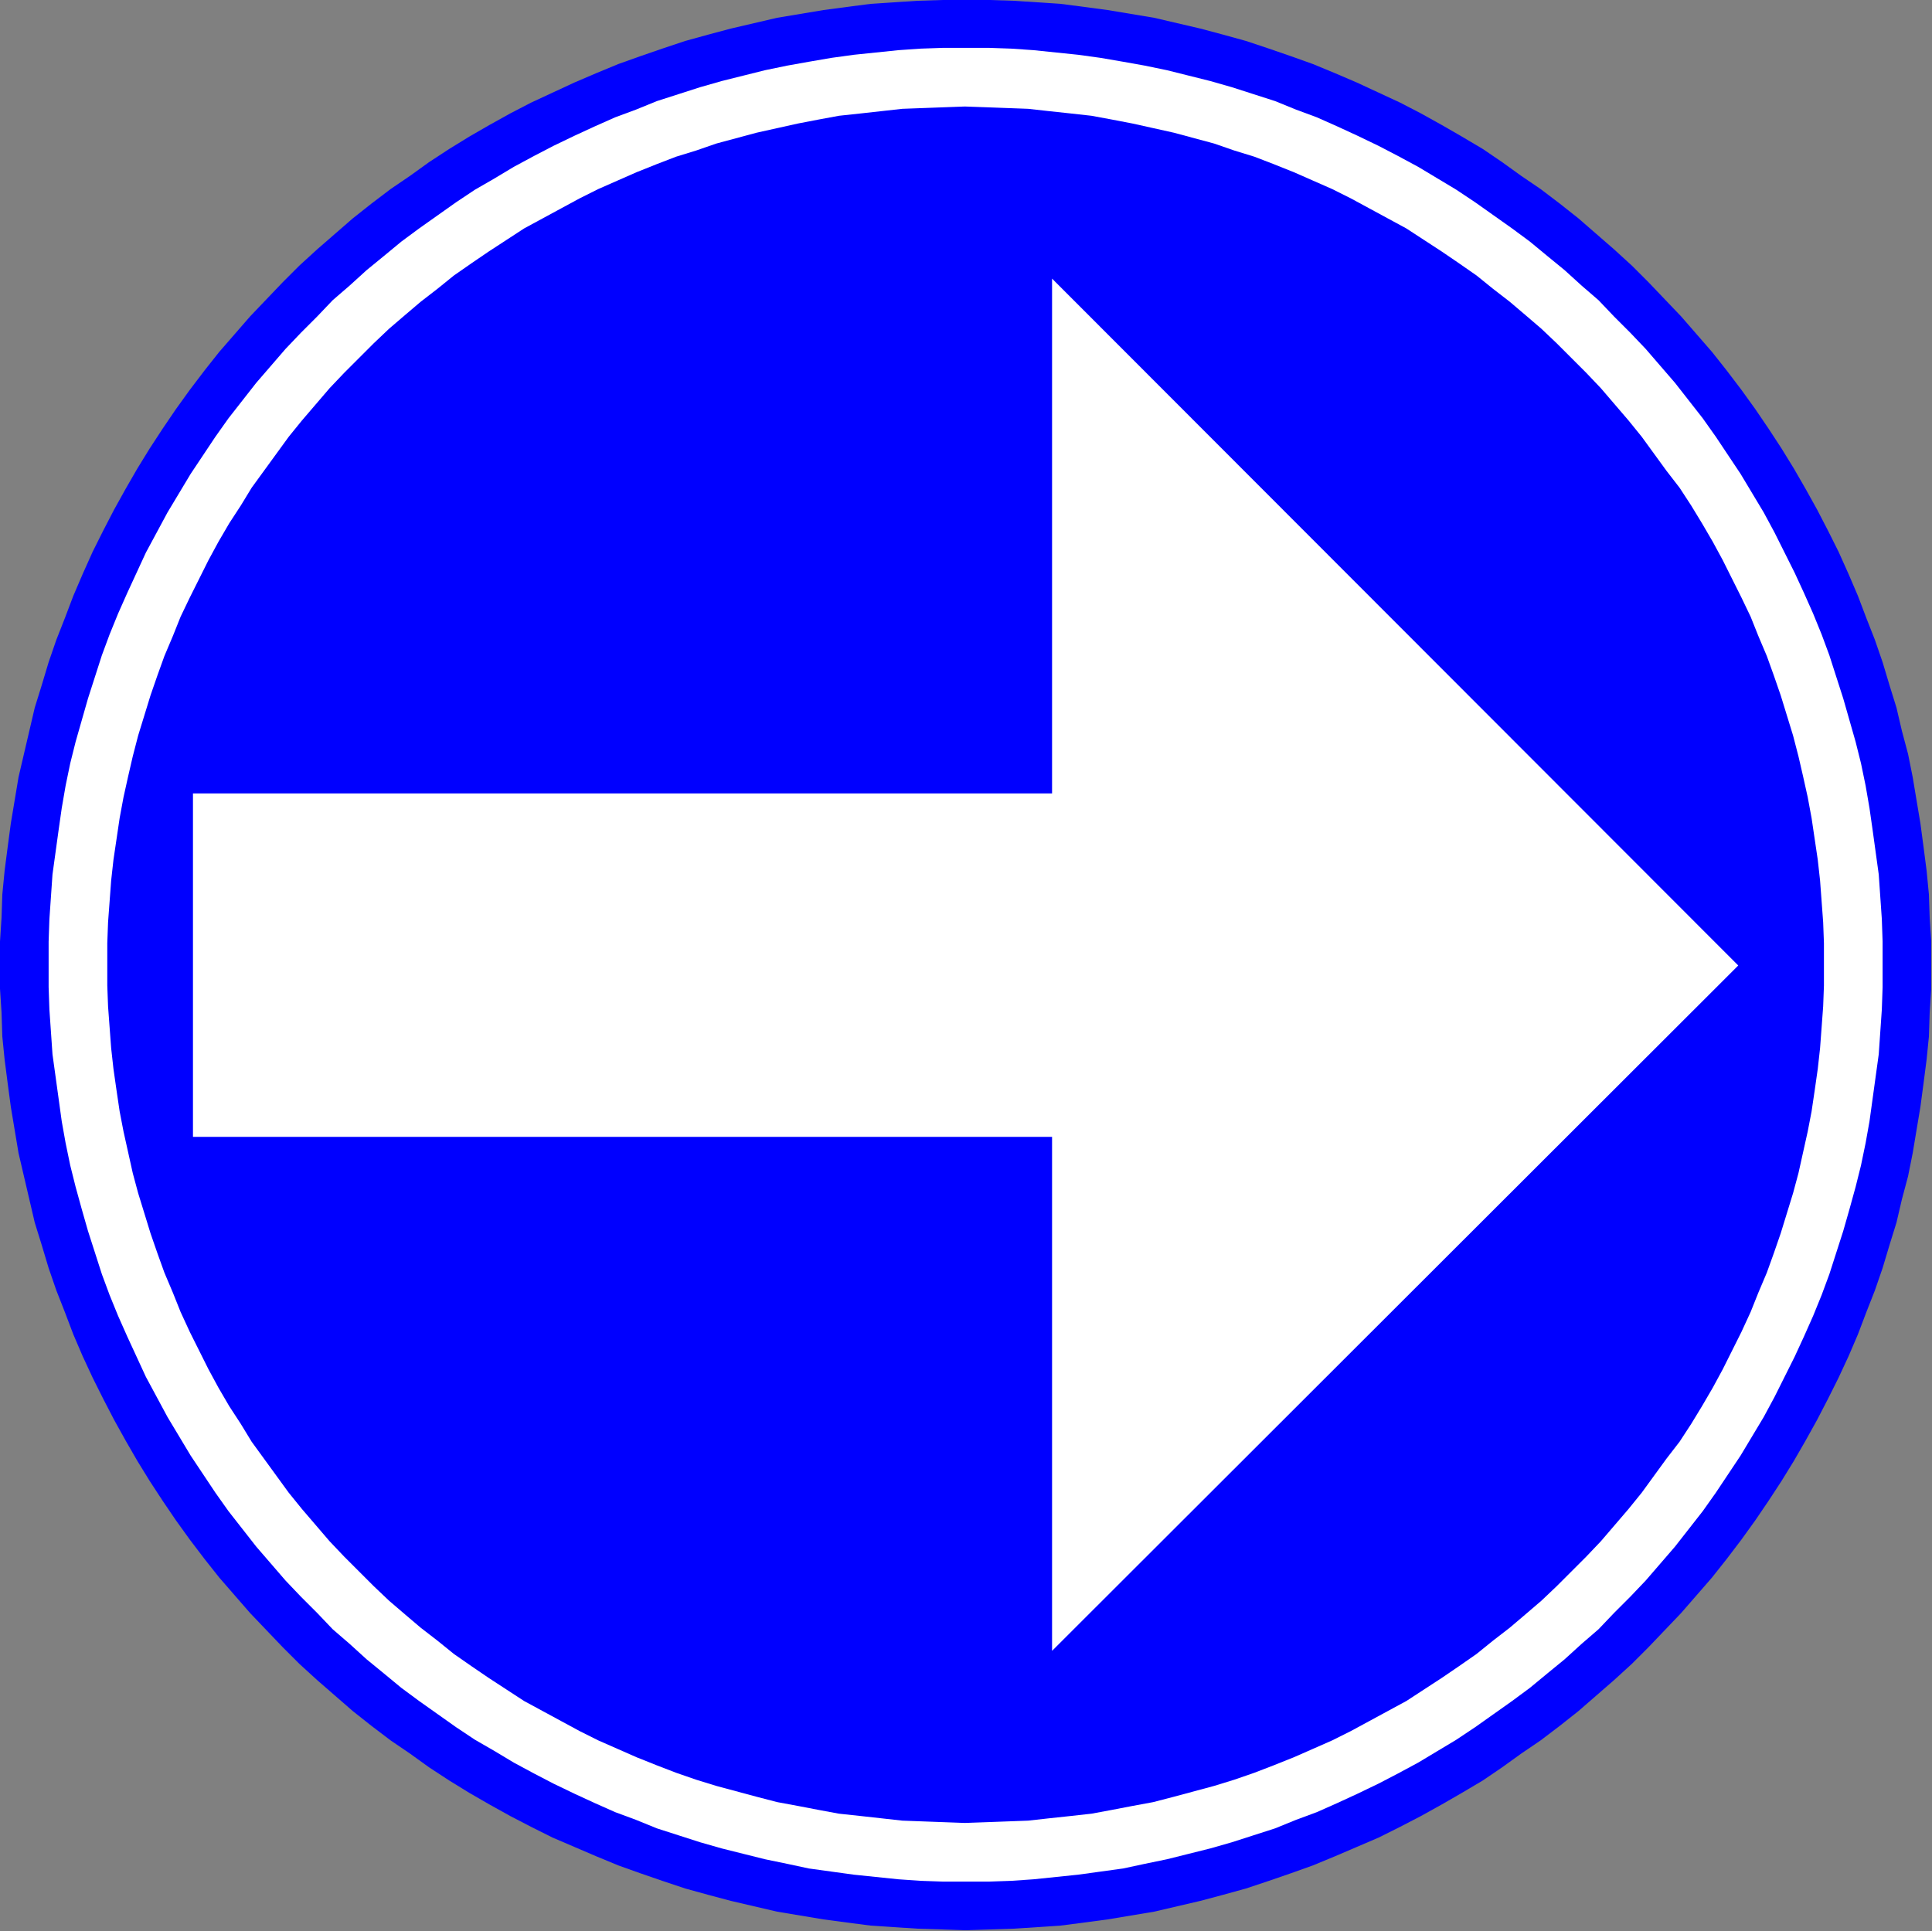 <?xml version="1.0" encoding="UTF-8"?>
<!DOCTYPE svg PUBLIC "-//W3C//DTD SVG 1.1//EN" "http://www.w3.org/Graphics/SVG/1.1/DTD/svg11.dtd">
<svg version="1.2" width="25.03mm" height="25.02mm" viewBox="10049 30500 2503 2502" preserveAspectRatio="xMidYMid" fill-rule="evenodd" stroke-width="28.222" stroke-linejoin="round" xmlns="http://www.w3.org/2000/svg" xmlns:ooo="http://xml.openoffice.org/svg/export" xmlns:xlink="http://www.w3.org/1999/xlink" xmlns:presentation="http://sun.com/xmlns/staroffice/presentation" xmlns:smil="http://www.w3.org/2001/SMIL20/" xmlns:anim="urn:oasis:names:tc:opendocument:xmlns:animation:1.0" xml:space="preserve">
 <rect x="10049" y="30500" width="2503" height="2502" fill="#808080" stroke="none"/>
 <defs class="EmbeddedBulletChars">
  <g id="bullet-char-template-57356" transform="scale(0,-0)">
   <path d="M 580,1141 L 1163,571 580,0 -4,571 580,1141 Z"/>
  </g>
  <g id="bullet-char-template-57354" transform="scale(0,-0)">
   <path d="M 8,1128 L 1137,1128 1137,0 8,0 8,1128 Z"/>
  </g>
  <g id="bullet-char-template-10146" transform="scale(0,-0)">
   <path d="M 174,0 L 602,739 174,1481 1456,739 174,0 Z M 1358,739 L 309,1346 659,739 1358,739 Z"/>
  </g>
  <g id="bullet-char-template-10132" transform="scale(0,-0)">
   <path d="M 2015,739 L 1276,0 717,0 1260,543 174,543 174,936 1260,936 717,1481 1274,1481 2015,739 Z"/>
  </g>
  <g id="bullet-char-template-10007" transform="scale(0,-0)">
   <path d="M 0,-2 C -7,14 -16,27 -25,37 L 356,567 C 262,823 215,952 215,954 215,979 228,992 255,992 264,992 276,990 289,987 310,991 331,999 354,1012 L 381,999 492,748 772,1049 836,1024 860,1049 C 881,1039 901,1025 922,1006 886,937 835,863 770,784 769,783 710,716 594,584 L 774,223 C 774,196 753,168 711,139 L 727,119 C 717,90 699,76 672,76 641,76 570,178 457,381 L 164,-76 C 142,-110 111,-127 72,-127 30,-127 9,-110 8,-76 1,-67 -2,-52 -2,-32 -2,-23 -1,-13 0,-2 Z"/>
  </g>
  <g id="bullet-char-template-10004" transform="scale(0,-0)">
   <path d="M 285,-33 C 182,-33 111,30 74,156 52,228 41,333 41,471 41,549 55,616 82,672 116,743 169,778 240,778 293,778 328,747 346,684 L 369,508 C 377,444 397,411 428,410 L 1163,1116 C 1174,1127 1196,1133 1229,1133 1271,1133 1292,1118 1292,1087 L 1292,965 C 1292,929 1282,901 1262,881 L 442,47 C 390,-6 338,-33 285,-33 Z"/>
  </g>
  <g id="bullet-char-template-9679" transform="scale(0,-0)">
   <path d="M 813,0 C 632,0 489,54 383,161 276,268 223,411 223,592 223,773 276,916 383,1023 489,1130 632,1184 813,1184 992,1184 1136,1130 1245,1023 1353,916 1407,772 1407,592 1407,412 1353,268 1245,161 1136,54 992,0 813,0 Z"/>
  </g>
  <g id="bullet-char-template-8226" transform="scale(0,-0)">
   <path d="M 346,457 C 273,457 209,483 155,535 101,586 74,649 74,723 74,796 101,859 155,911 209,963 273,989 346,989 419,989 480,963 531,910 582,859 608,796 608,723 608,648 583,586 532,535 482,483 420,457 346,457 Z"/>
  </g>
  <g id="bullet-char-template-8211" transform="scale(0,-0)">
   <path d="M -4,459 L 1135,459 1135,606 -4,606 -4,459 Z"/>
  </g>
  <g id="bullet-char-template-61548" transform="scale(0,-0)">
   <path d="M 173,740 C 173,903 231,1043 346,1159 462,1274 601,1332 765,1332 928,1332 1067,1274 1183,1159 1299,1043 1357,903 1357,740 1357,577 1299,437 1183,322 1067,206 928,148 765,148 601,148 462,206 346,322 231,437 173,577 173,740 Z"/>
  </g>
 </defs>
 <g class="Page">
  <g class="com.sun.star.drawing.PolyPolygonShape">
   <g id="id3">
    <rect class="BoundingBox" stroke="none" fill="none" x="10049" y="30500" width="2503" height="2502"/>
    <path fill="rgb(0,0,255)" stroke="none" d="M 12551,31751 L 12551,31720 12549,31689 12548,31659 12545,31628 12541,31597 12537,31567 12532,31537 12527,31507 12521,31477 12513,31447 12506,31417 12497,31388 12488,31358 12478,31329 12467,31301 12456,31272 12444,31244 12431,31215 12417,31187 12403,31160 12388,31133 12373,31107 12357,31081 12340,31055 12323,31030 12305,31005 12286,30980 12267,30956 12247,30933 12227,30910 12206,30888 12185,30866 12163,30844 12140,30823 12117,30803 12094,30783 12070,30764 12045,30745 12020,30728 11995,30710 11970,30693 11943,30677 11917,30662 11890,30647 11863,30633 11835,30620 11807,30607 11779,30595 11750,30583 11722,30573 11693,30563 11663,30553 11634,30545 11604,30537 11574,30530 11544,30523 11514,30518 11484,30513 11454,30509 11423,30505 11393,30503 11362,30501 11331,30500 11301,30500 11270,30500 11238,30501 11207,30503 11177,30505 11146,30509 11116,30513 11086,30518 11056,30523 11026,30530 10996,30537 10966,30545 10937,30553 10907,30563 10878,30573 10850,30583 10821,30595 10793,30607 10765,30620 10737,30633 10710,30647 10683,30662 10657,30677 10631,30693 10605,30710 10580,30728 10555,30745 10530,30764 10506,30783 10483,30803 10460,30823 10437,30844 10415,30866 10394,30888 10373,30910 10353,30933 10333,30956 10314,30980 10295,31005 10277,31030 10260,31055 10243,31081 10227,31107 10212,31133 10197,31160 10183,31187 10169,31215 10156,31244 10144,31272 10133,31301 10122,31329 10112,31358 10103,31388 10094,31417 10087,31447 10080,31477 10073,31507 10068,31537 10063,31567 10059,31597 10055,31628 10052,31659 10051,31689 10049,31720 10049,31751 10049,31781 10051,31812 10052,31843 10055,31873 10059,31904 10063,31934 10068,31964 10073,31994 10080,32024 10087,32054 10094,32084 10103,32113 10112,32143 10122,32172 10133,32200 10144,32229 10156,32257 10169,32285 10183,32313 10197,32340 10212,32367 10227,32393 10243,32419 10260,32445 10277,32470 10295,32495 10314,32520 10333,32544 10353,32567 10373,32590 10394,32612 10415,32634 10437,32656 10460,32677 10483,32697 10506,32717 10530,32736 10555,32755 10580,32772 10605,32790 10631,32807 10657,32823 10683,32838 10710,32853 10737,32867 10765,32881 10793,32893 10821,32905 10850,32917 10878,32927 10907,32937 10937,32947 10966,32955 10996,32963 11026,32970 11056,32977 11086,32982 11116,32987 11146,32991 11177,32995 11207,32997 11238,32999 11270,33000 11300,33001 11331,33000 11362,32999 11393,32997 11423,32995 11454,32991 11484,32987 11514,32982 11544,32977 11574,32970 11604,32963 11634,32955 11663,32947 11693,32937 11722,32927 11750,32917 11779,32905 11807,32893 11835,32881 11863,32867 11890,32853 11917,32838 11943,32823 11970,32807 11995,32790 12020,32772 12045,32755 12070,32736 12094,32717 12117,32697 12140,32677 12163,32656 12185,32634 12206,32612 12227,32590 12247,32567 12267,32544 12286,32520 12305,32495 12323,32470 12340,32445 12357,32419 12373,32393 12388,32367 12403,32340 12417,32313 12431,32285 12444,32257 12456,32229 12467,32200 12478,32172 12488,32143 12497,32113 12506,32084 12513,32054 12521,32024 12527,31994 12532,31964 12537,31934 12541,31904 12545,31873 12548,31843 12549,31812 12551,31781 12551,31751 Z"/>
   </g>
  </g>
  <g class="com.sun.star.drawing.PolyPolygonShape">
   <g id="id4">
    <rect class="BoundingBox" stroke="none" fill="none" x="10112" y="30562" width="2377" height="2377"/>
    <path fill="rgb(255,255,255)" stroke="none" d="M 12488,31750 L 12488,31720 12487,31691 12485,31662 12483,31633 12479,31604 12475,31575 12471,31547 12466,31518 12460,31489 12453,31461 12445,31433 12437,31405 12428,31377 12419,31349 12409,31322 12398,31295 12386,31268 12374,31242 12361,31216 12348,31190 12334,31164 12319,31139 12304,31114 12288,31090 12272,31066 12255,31042 12237,31019 12219,30996 12200,30974 12181,30952 12161,30931 12140,30910 12120,30889 12098,30870 12076,30850 12054,30832 12031,30813 12008,30796 11984,30779 11960,30762 11936,30746 11911,30731 11886,30716 11860,30702 11835,30689 11808,30676 11782,30664 11755,30652 11728,30642 11701,30631 11673,30622 11645,30613 11617,30605 11589,30598 11561,30591 11532,30585 11504,30580 11475,30575 11446,30571 11417,30568 11388,30565 11359,30563 11330,30562 11301,30562 11271,30562 11242,30563 11213,30565 11184,30568 11155,30571 11126,30575 11097,30580 11069,30585 11040,30591 11012,30598 10984,30605 10956,30613 10928,30622 10900,30631 10873,30642 10846,30652 10819,30664 10793,30676 10766,30689 10741,30702 10715,30716 10690,30731 10664,30746 10640,30762 10616,30779 10592,30796 10569,30813 10546,30832 10524,30850 10502,30870 10480,30889 10460,30910 10439,30931 10419,30952 10400,30974 10381,30996 10363,31019 10345,31042 10328,31066 10312,31090 10296,31114 10281,31139 10266,31164 10252,31190 10238,31216 10226,31242 10214,31268 10202,31295 10191,31322 10181,31349 10172,31377 10163,31405 10155,31433 10147,31461 10140,31489 10134,31518 10129,31547 10125,31575 10121,31604 10117,31633 10115,31662 10113,31691 10112,31720 10112,31750 10112,31779 10113,31808 10115,31837 10117,31866 10121,31895 10125,31924 10129,31953 10134,31981 10140,32010 10147,32038 10155,32067 10163,32095 10172,32123 10181,32151 10191,32178 10202,32205 10214,32232 10226,32258 10238,32284 10252,32310 10266,32336 10281,32361 10296,32386 10312,32410 10328,32434 10345,32458 10363,32481 10381,32504 10400,32526 10419,32548 10439,32569 10460,32590 10480,32611 10502,32630 10524,32650 10546,32668 10569,32687 10592,32704 10616,32721 10640,32738 10664,32754 10690,32769 10715,32784 10741,32798 10766,32811 10793,32824 10819,32836 10846,32848 10873,32858 10900,32869 10928,32878 10956,32887 10984,32895 11012,32902 11040,32909 11069,32915 11097,32921 11126,32925 11155,32929 11184,32932 11213,32935 11242,32937 11271,32938 11300,32938 11330,32938 11359,32937 11388,32935 11417,32932 11446,32929 11475,32925 11504,32921 11532,32915 11561,32909 11589,32902 11617,32895 11645,32887 11673,32878 11701,32869 11728,32858 11755,32848 11782,32836 11808,32824 11835,32811 11860,32798 11886,32784 11911,32769 11936,32754 11960,32738 11984,32721 12008,32704 12031,32687 12054,32668 12076,32650 12098,32630 12120,32611 12140,32590 12161,32569 12181,32548 12200,32526 12219,32504 12237,32481 12255,32458 12272,32434 12288,32410 12304,32386 12319,32361 12334,32336 12348,32310 12361,32284 12374,32258 12386,32232 12398,32205 12409,32178 12419,32151 12428,32123 12437,32095 12445,32067 12453,32038 12460,32010 12466,31981 12471,31953 12475,31924 12479,31895 12483,31866 12485,31837 12487,31808 12488,31779 12488,31750 Z"/>
   </g>
  </g>
  <g class="com.sun.star.drawing.PolyPolygonShape">
   <g id="id5">
    <rect class="BoundingBox" stroke="none" fill="none" x="10188" y="30638" width="2226" height="2225"/>
    <path fill="rgb(0,0,255)" stroke="none" d="M 12412,31750 L 12412,31722 12411,31695 12409,31668 12407,31641 12404,31614 12400,31587 12396,31560 12391,31533 12385,31506 12379,31480 12372,31453 12364,31427 12356,31401 12347,31375 12338,31350 12327,31324 12317,31299 12305,31274 12293,31250 12281,31226 12268,31202 12254,31178 12240,31155 12225,31132 12208,31110 12192,31088 12176,31066 12159,31045 12141,31024 12123,31003 12104,30983 12085,30964 12066,30945 12046,30926 12025,30908 12005,30891 11983,30874 11962,30857 11939,30841 11917,30826 11894,30811 11871,30796 11847,30783 11823,30770 11799,30757 11775,30745 11750,30734 11725,30723 11700,30713 11674,30703 11648,30695 11622,30686 11596,30679 11570,30672 11543,30666 11516,30660 11490,30655 11463,30650 11436,30647 11408,30644 11381,30641 11354,30640 11327,30639 11299,30638 11272,30639 11245,30640 11218,30641 11191,30644 11164,30647 11136,30650 11109,30655 11083,30660 11056,30666 11029,30672 11003,30679 10977,30686 10951,30695 10925,30703 10899,30713 10874,30723 10849,30734 10824,30745 10800,30757 10776,30770 10752,30783 10728,30796 10705,30811 10682,30826 10660,30841 10637,30857 10616,30874 10594,30891 10574,30908 10553,30926 10533,30945 10514,30964 10495,30983 10476,31003 10458,31024 10440,31045 10423,31066 10407,31088 10391,31110 10375,31132 10361,31155 10346,31178 10332,31202 10319,31226 10307,31250 10295,31274 10283,31299 10273,31324 10262,31350 10253,31375 10244,31401 10236,31427 10228,31453 10221,31480 10215,31506 10209,31533 10204,31560 10200,31587 10196,31614 10193,31641 10191,31668 10189,31695 10188,31722 10188,31750 10188,31777 10189,31804 10191,31831 10193,31858 10196,31885 10200,31913 10204,31940 10209,31966 10215,31993 10221,32020 10228,32046 10236,32072 10244,32098 10253,32124 10262,32149 10273,32175 10283,32200 10295,32226 10307,32250 10319,32274 10332,32298 10346,32322 10361,32345 10375,32368 10391,32390 10407,32412 10423,32434 10440,32455 10458,32476 10476,32497 10495,32517 10514,32536 10533,32555 10553,32574 10574,32592 10594,32609 10616,32626 10637,32643 10660,32659 10682,32674 10705,32689 10728,32704 10752,32717 10776,32730 10800,32743 10824,32755 10849,32766 10874,32777 10899,32787 10925,32797 10951,32806 10977,32814 11003,32821 11029,32828 11056,32835 11083,32840 11109,32845 11136,32850 11164,32853 11191,32856 11218,32859 11245,32860 11272,32861 11299,32862 11327,32861 11354,32860 11381,32859 11408,32856 11436,32853 11463,32850 11490,32845 11516,32840 11543,32835 11570,32828 11596,32821 11622,32814 11648,32806 11674,32797 11700,32787 11725,32777 11750,32766 11775,32755 11799,32743 11823,32730 11847,32717 11871,32704 11894,32689 11917,32674 11939,32659 11962,32643 11983,32626 12005,32609 12025,32592 12046,32574 12066,32555 12085,32536 12104,32517 12123,32497 12141,32476 12159,32455 12176,32434 12192,32412 12208,32390 12225,32368 12240,32345 12254,32322 12268,32298 12281,32274 12293,32250 12305,32226 12317,32200 12327,32175 12338,32149 12347,32124 12356,32098 12364,32072 12372,32046 12379,32020 12385,31993 12391,31966 12396,31940 12400,31913 12404,31885 12407,31858 12409,31831 12411,31804 12412,31777 12412,31750 Z"/>
   </g>
  </g>
  <g class="com.sun.star.drawing.PolyPolygonShape">
   <g id="id6">
    <rect class="BoundingBox" stroke="none" fill="none" x="10299" y="30861" width="2003" height="1779"/>
    <path fill="rgb(255,255,255)" stroke="none" d="M 12301,31751 L 11412,32639 11412,31973 10299,31973 10299,31528 11412,31528 11412,30861 12301,31751 Z"/>
   </g>
  </g>
 </g>
</svg>